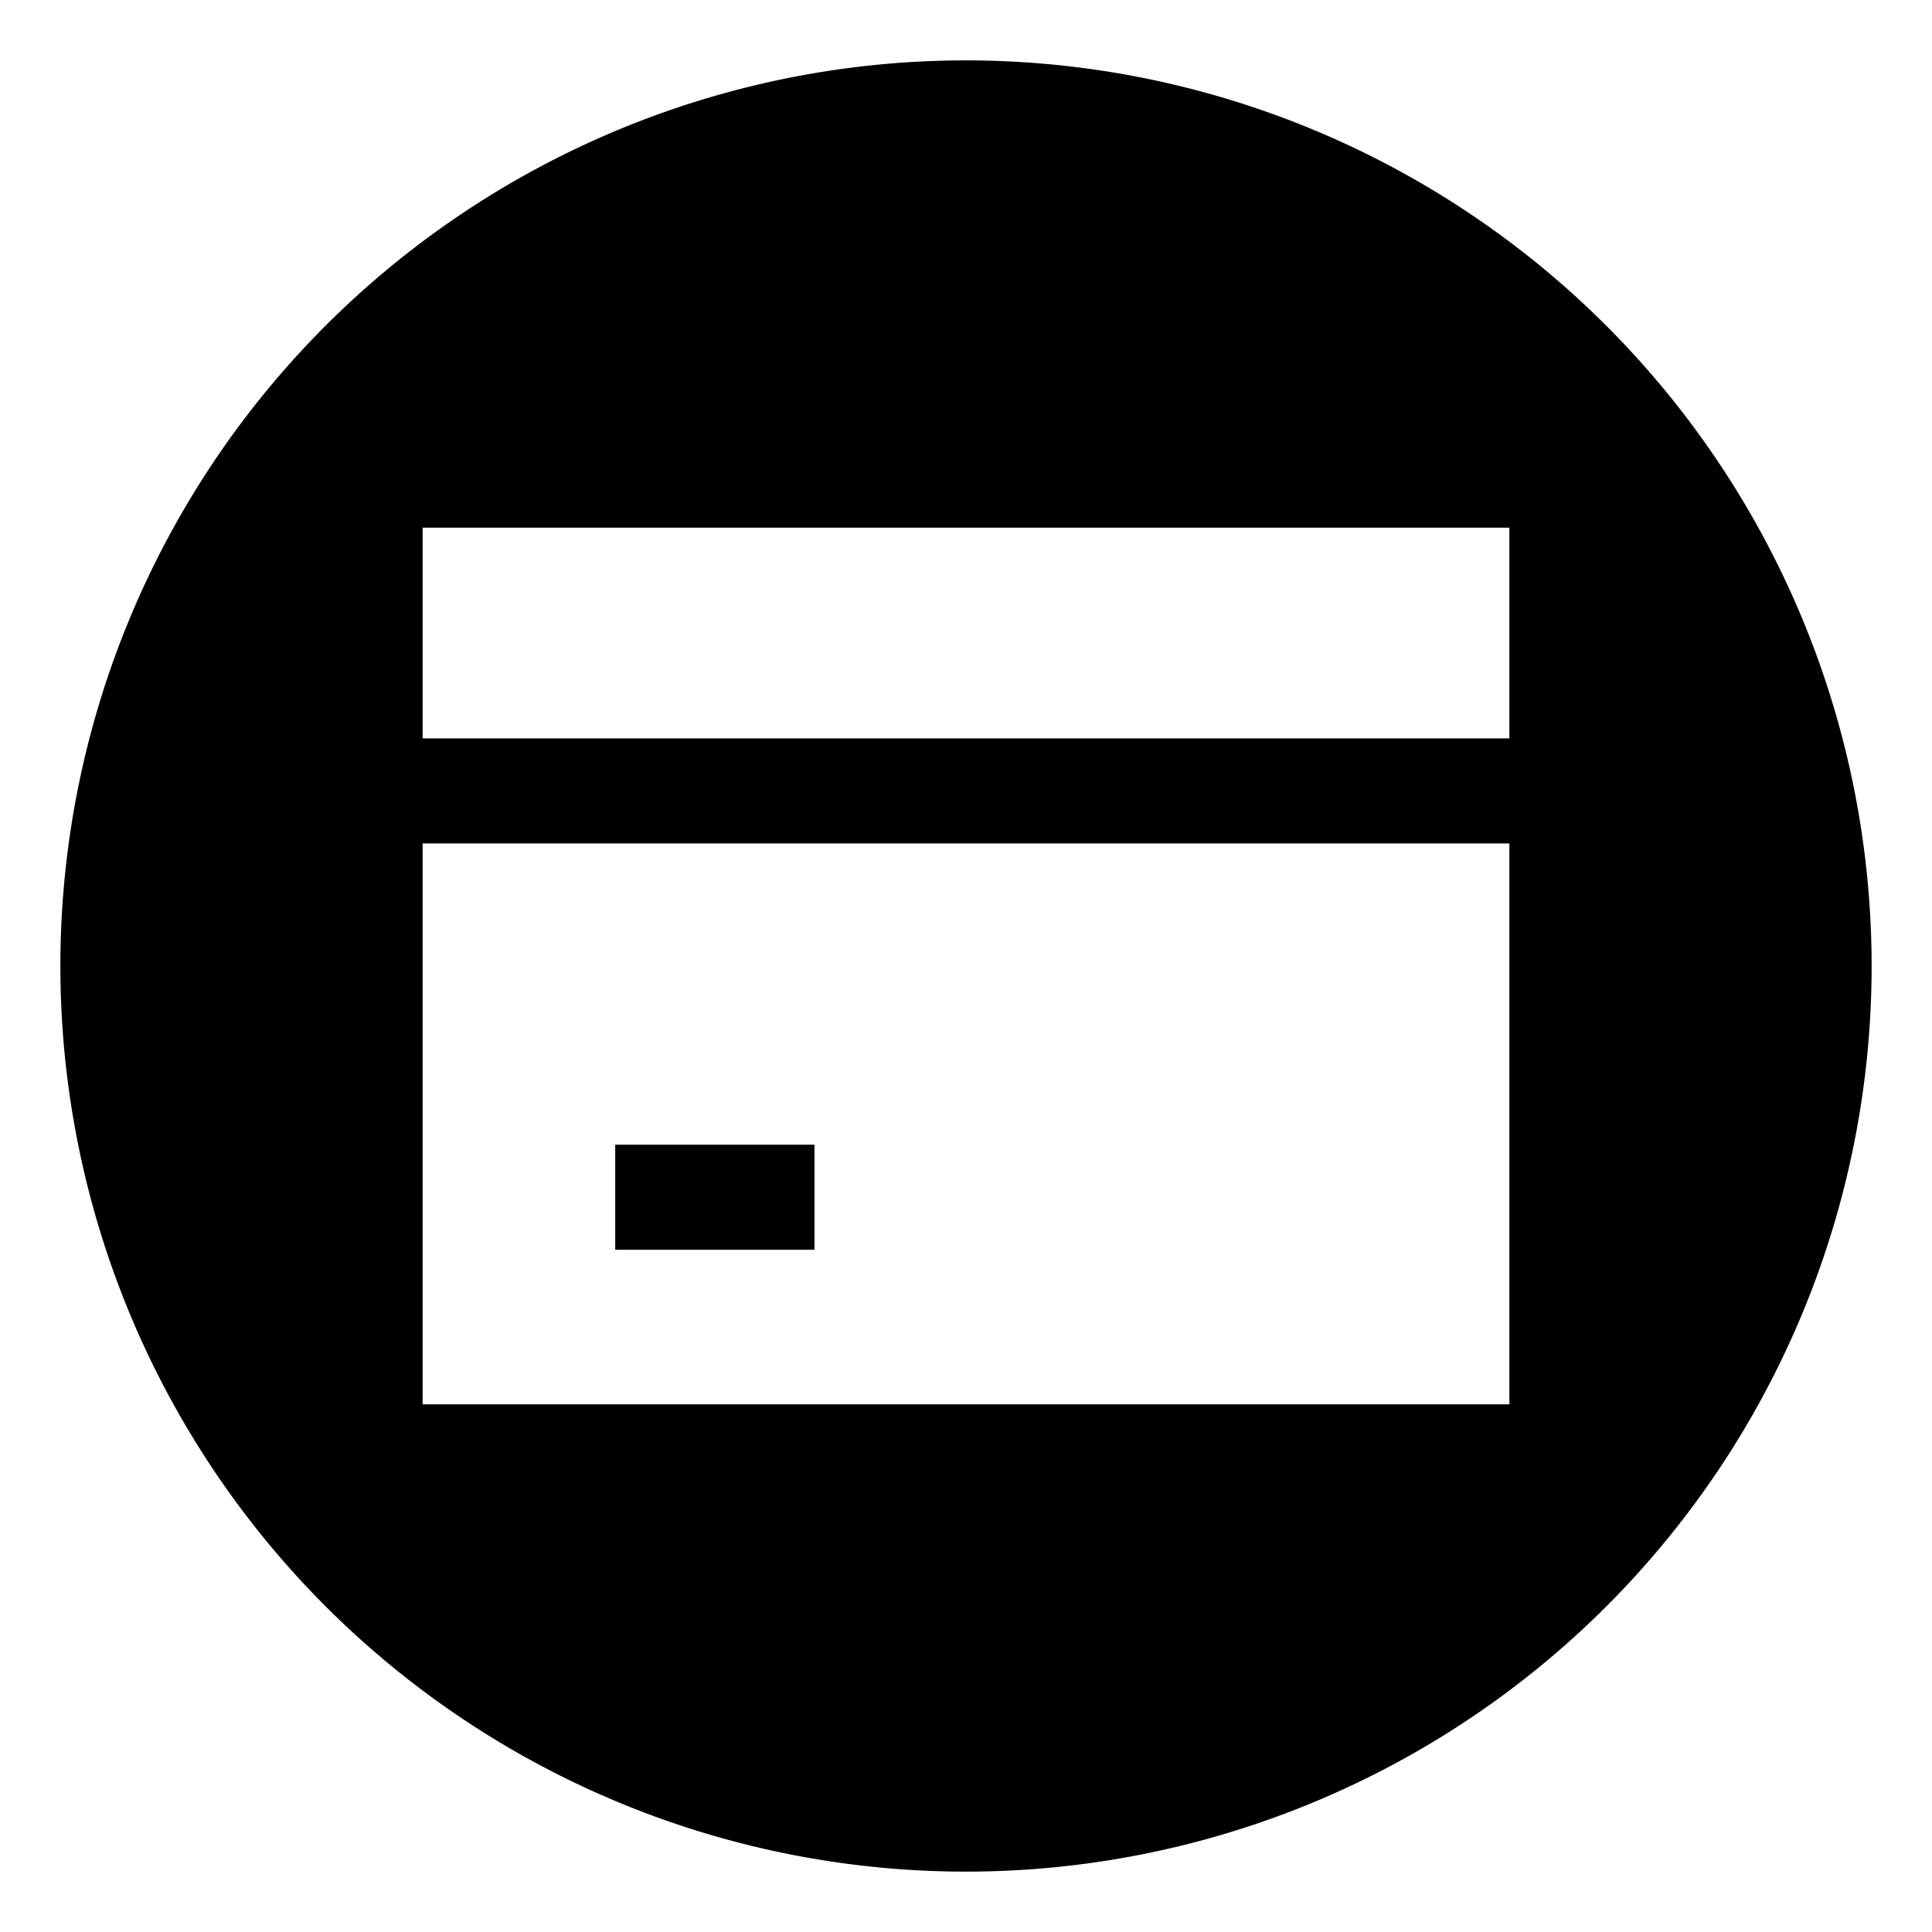 <svg id="Layer_2" height="512" viewBox="0 0 32 32" width="512" xmlns="http://www.w3.org/2000/svg" data-name="Layer 2"><path d="m10.19 18.96h3.3v1.74h-3.3z"/><path d="m16 1a15 15 0 1 0 15 15 15.005 15.005 0 0 0 -15-15zm9 22.26h-18v-9.29h18zm0-11.03h-18v-3.49h18z"/></svg>